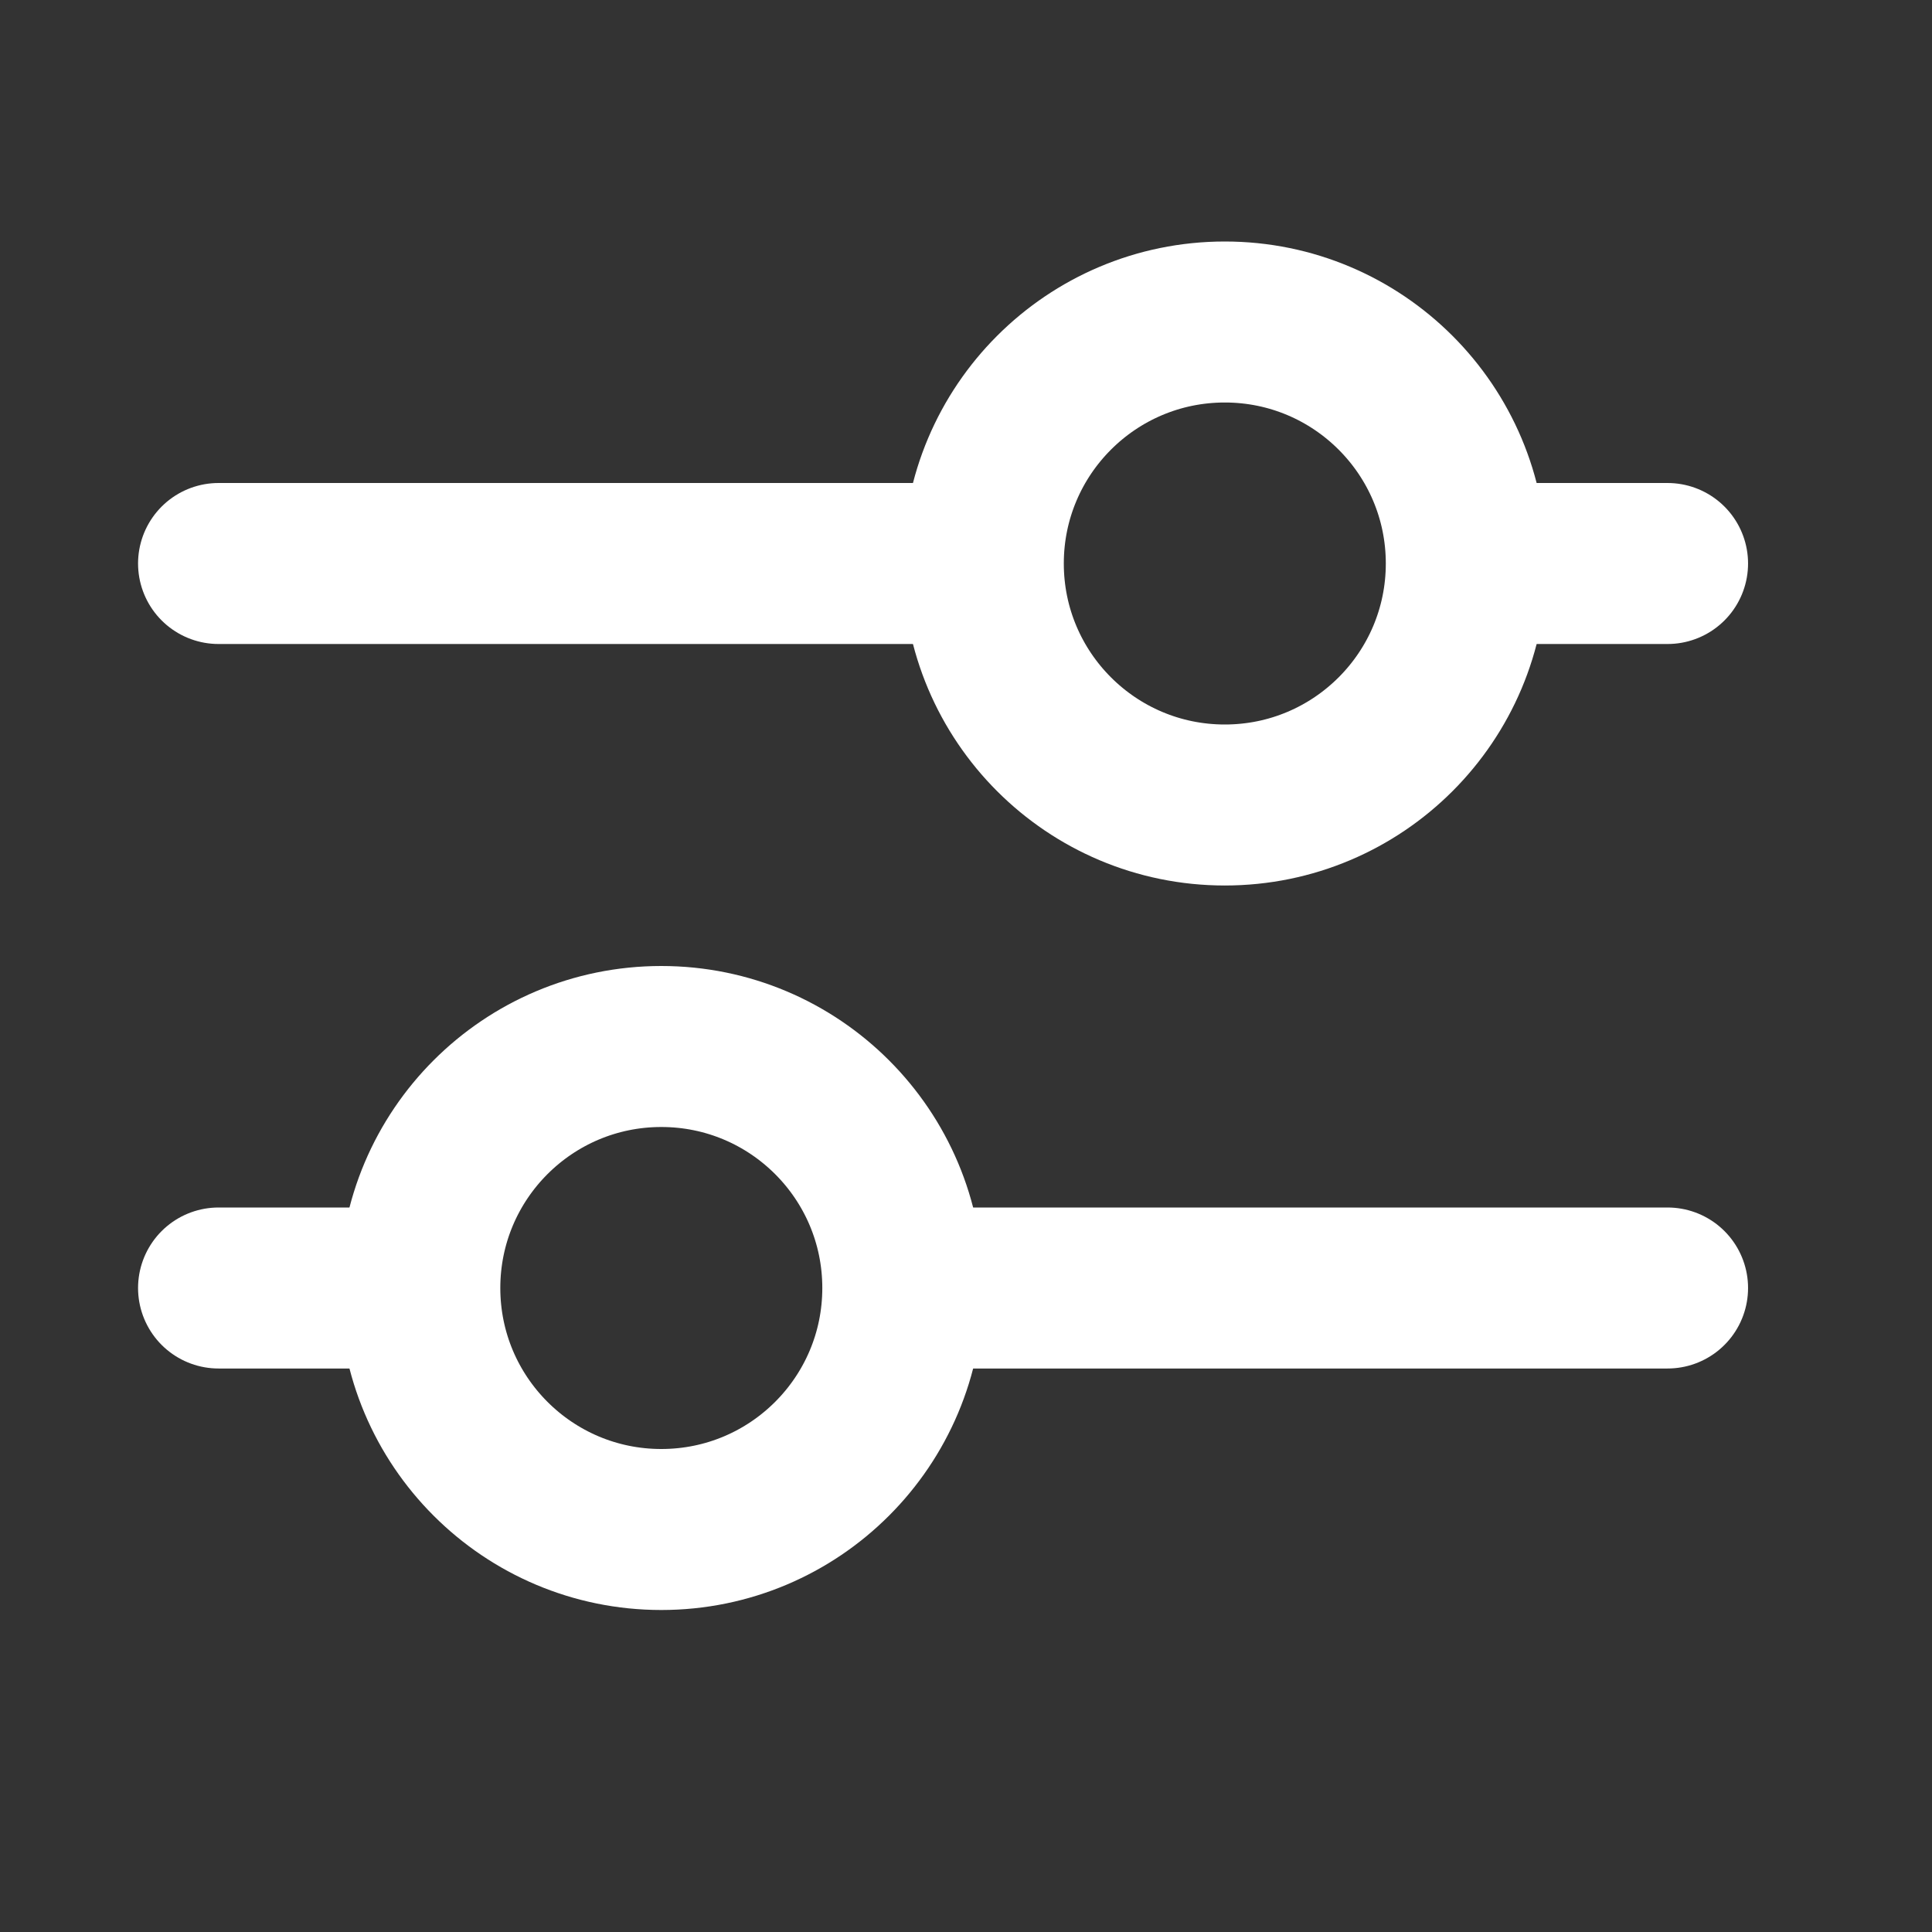 <svg width="24" height="24" viewBox="0 0 24 24" fill="none" xmlns="http://www.w3.org/2000/svg">
<rect x="0" y="0" width="24" height="24" fill="#333333" stroke="none"/>
<path d="M2.715 16C7.105 16 2.049 16 4.715 16M20.715 16L11.715 16" stroke="#FFF" stroke-width="2" stroke-linecap="round" stroke-linejoin="round"/>
<path d="M8.215 19C6.558 19 5.215 17.657 5.215 16C5.215 14.343 6.558 13 8.215 13C9.872 13 11.215 14.343 11.215 16C11.215 17.657 9.872 19 8.215 19Z" stroke="#FFF" stroke-width="2"/>
<path d="M2.715 7C7.105 7 9.049 7 11.715 7M20.715 7L18.715 7" stroke="#FFF" stroke-width="2" stroke-linecap="round" stroke-linejoin="round"/>
<circle cx="15.215" cy="7" r="3" transform="rotate(90 15.215 7)" stroke="#FFF" stroke-width="2"/>
</svg>

